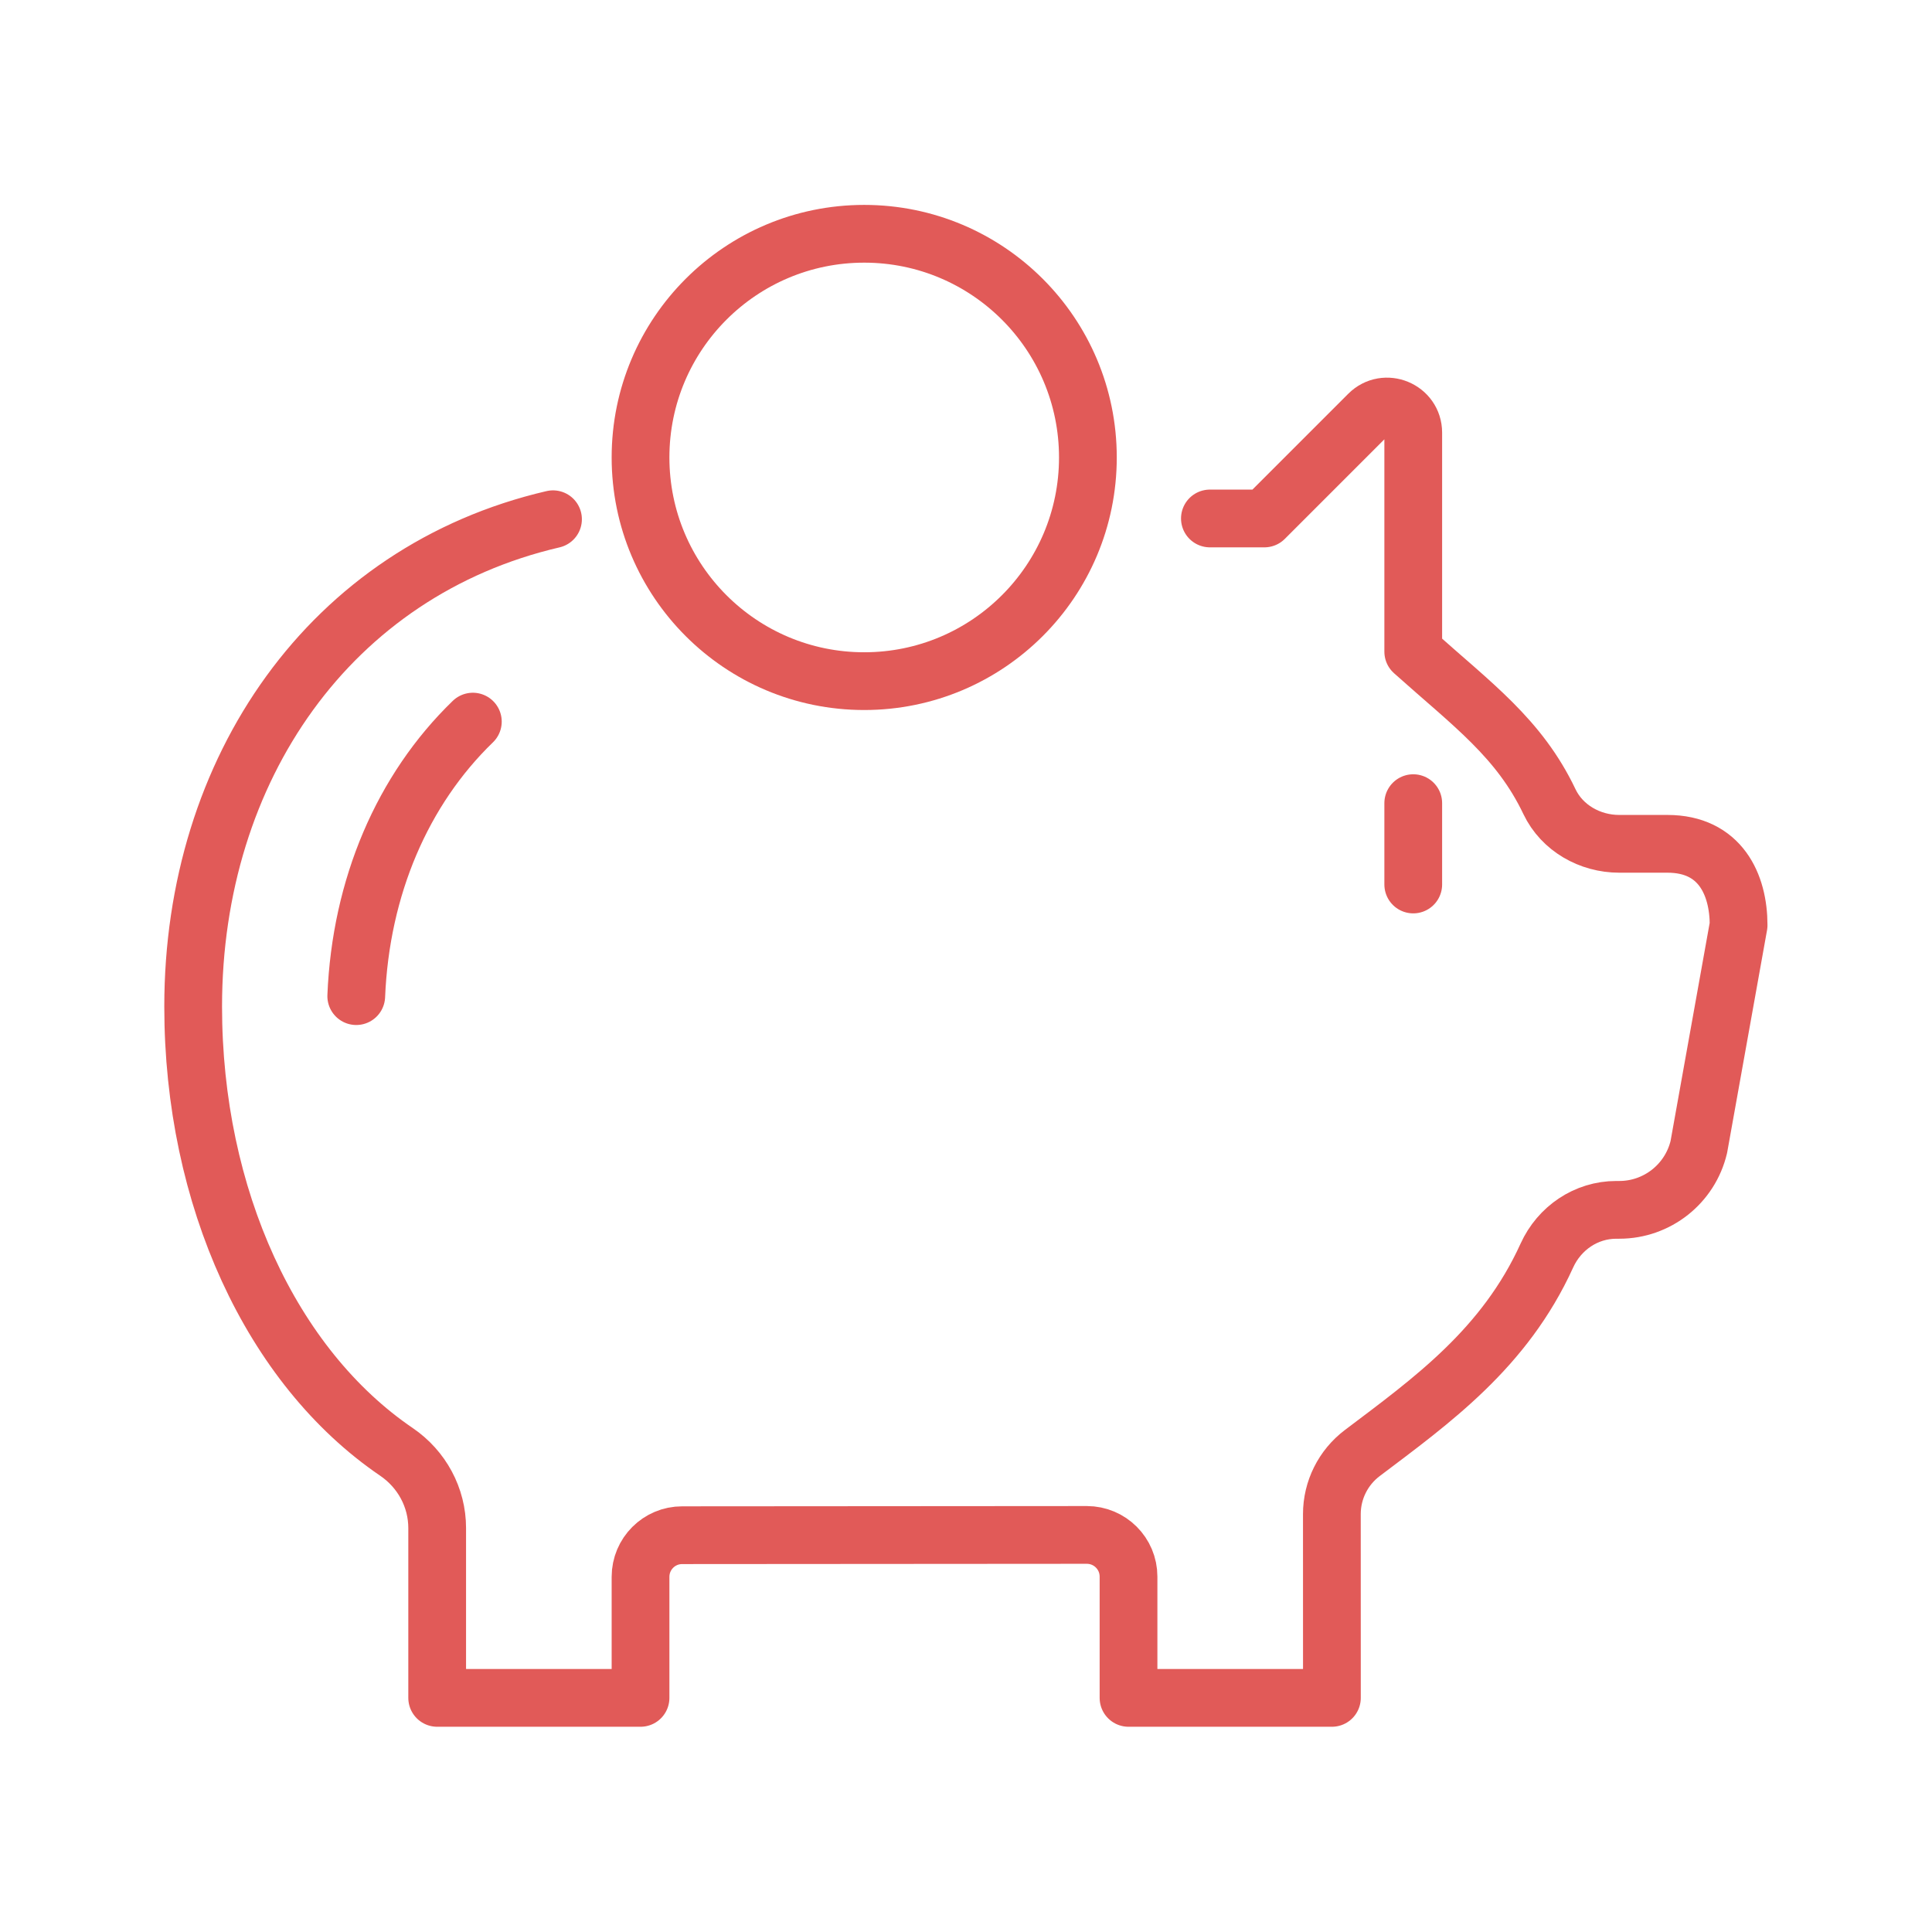 <?xml version="1.0" encoding="UTF-8" standalone="no"?>
<!DOCTYPE svg PUBLIC "-//W3C//DTD SVG 1.1//EN" "http://www.w3.org/Graphics/SVG/1.1/DTD/svg11.dtd">
<svg xmlns="http://www.w3.org/2000/svg" xmlns:xlink="http://www.w3.org/1999/xlink" xmlns:serif="http://www.serif.com/" width="1000px" height="1000px" viewBox="0 0 1000 1000" version="1.1" xml:space="preserve" style="fill-rule:evenodd;clip-rule:evenodd;stroke-linecap:round;stroke-linejoin:round;stroke-miterlimit:2;">
<style>
:root {
--color1: 225,90,88;
}
</style>
    <g transform="matrix(1.263,0,0,1.263,-163.158,-773.684)">
        <g transform="matrix(16.667,0,0,16.667,-375,-1825)">
            <path d="M43.848,159.019C38.377,160.291 35,165.156 35,171C35,175.697 36.928,179.862 39.998,181.951C40.622,182.376 41,183.072 41,183.826L41,188L46,188L46,185.024C46,184.458 46.458,184 47.023,184L56.973,183.993C57.54,183.993 57.999,184.452 57.999,185.018L57.999,188L63,188L62.999,183.481C62.999,182.891 63.276,182.336 63.747,181.98C65.456,180.689 67.247,179.411 68.286,177.123C68.593,176.448 69.251,176 69.993,176L70.067,176C70.998,176 71.807,175.36 72.022,174.454L73,169C73,168 72.549,167 71.251,167L70.065,167C69.345,167 68.659,166.613 68.349,165.963C67.605,164.4 66.449,163.574 65,162.275L65,156.891C65,156.319 64.308,156.032 63.903,156.437L61.34,159L60,159" style="fill:none;stroke:rgb(225,90,88);stroke-width:1.42px;"/>
        </g>
        <g transform="matrix(16.667,0,0,16.667,-375,-1825)">
            <path d="M41.877,163.995C40.146,165.67 39.121,168.061 39.01,170.745" style="fill:none;stroke:rgb(225,90,88);stroke-width:1.42px;"/>
        </g>
        <g transform="matrix(16.667,0,0,16.667,-375,-1825)">
            <path d="M57,157.5C57,160.537 54.537,163 51.5,163C48.462,163 46,160.537 46,157.5C46,154.462 48.462,152 51.5,152C54.537,152 57,154.462 57,157.5Z" style="fill:none;stroke:rgb(225,90,88);stroke-width:1.42px;"/>
        </g>
        <g transform="matrix(16.667,0,0,16.667,-375,-1825)">
            <path d="M65,166L65,168" style="fill:none;stroke:rgb(225,90,88);stroke-width:1.42px;"/>
        </g>
    </g>
</svg>
<!-- SW dynamic icon -->
